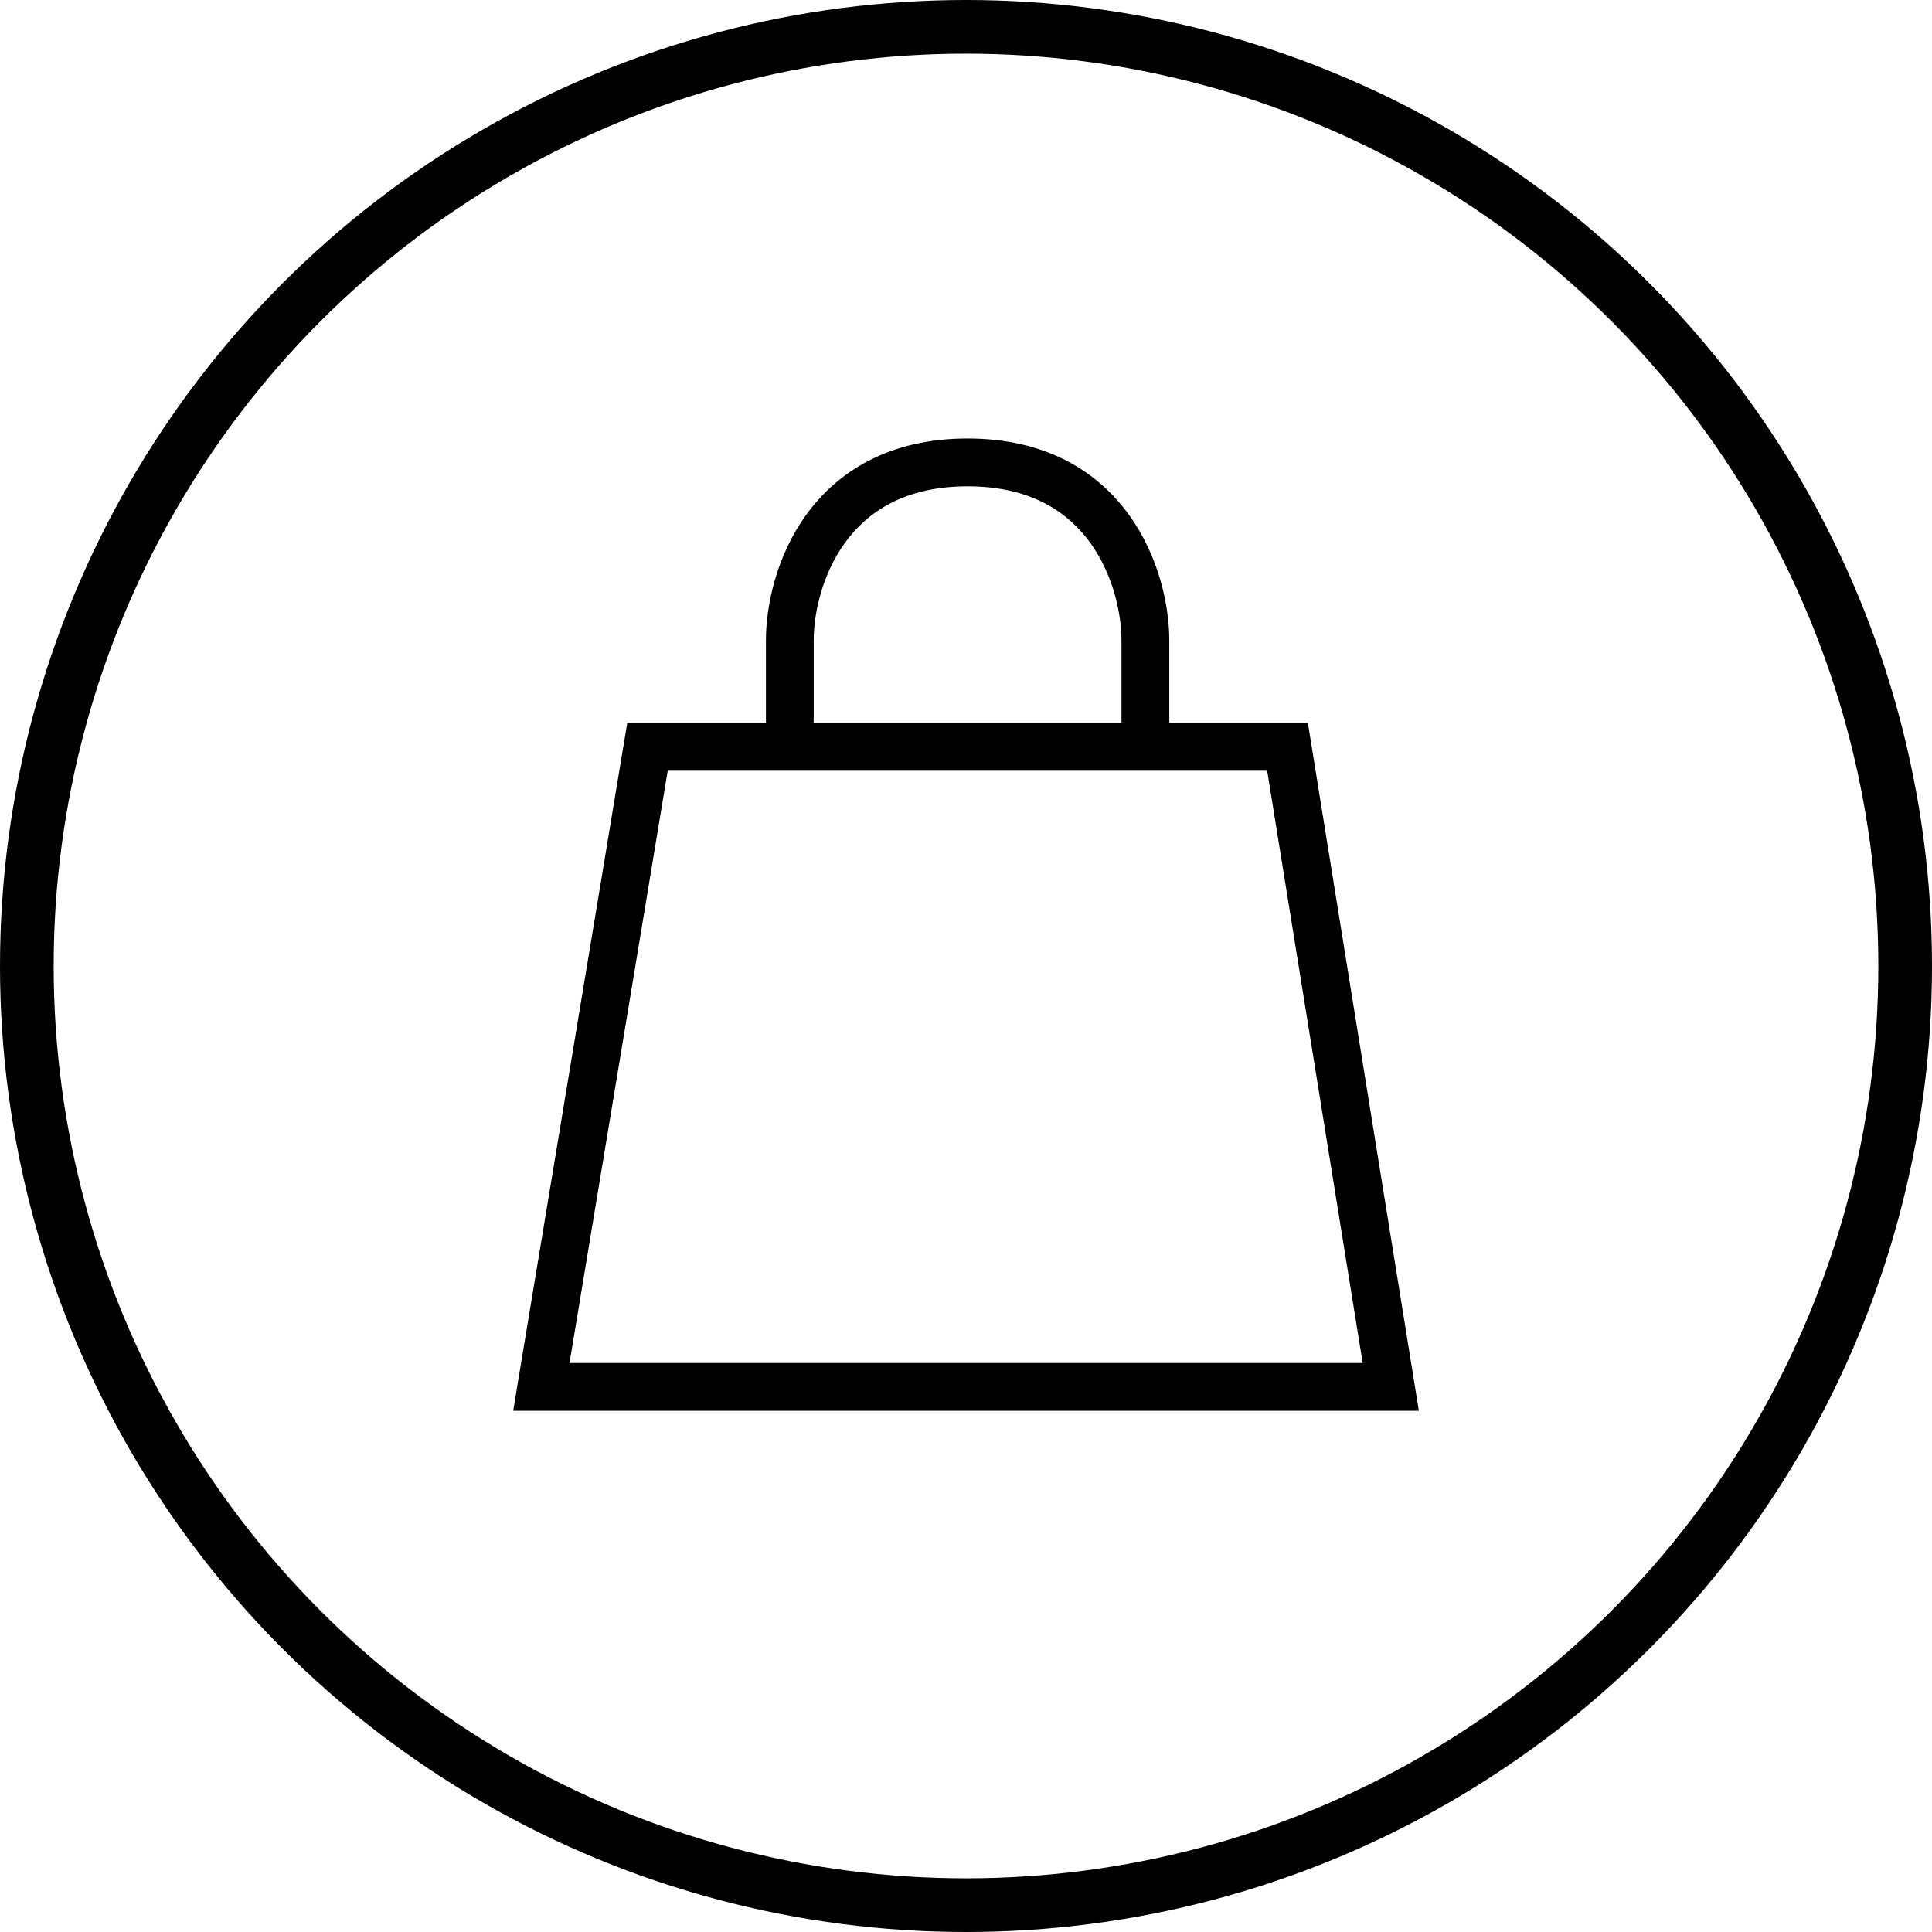 <svg fill="none" height="36" width="36" xmlns="http://www.w3.org/2000/svg"><circle cx="18" cy="18" r="17.5" stroke="#000"/><path clip-rule="evenodd" d="M15.162 11.93c0-.482.148-1.213.579-1.811.414-.576 1.109-1.057 2.289-1.057 1.18 0 1.874.481 2.289 1.057.43.598.578 1.33.578 1.81v1.543h-5.735zm-.89 1.542v-1.543c0-.623.183-1.548.746-2.33.58-.805 1.541-1.428 3.012-1.428 1.47 0 2.432.623 3.011 1.428.563.782.747 1.707.747 2.33v1.543h2.583l.06.374 1.924 11.926.083.516H9.563l.085-.518 1.978-11.926.062-.372h.378zm-3.66 11.926l1.83-11.036h11.17l1.78 11.036z" fill="#000" fill-rule="evenodd"/></svg>
